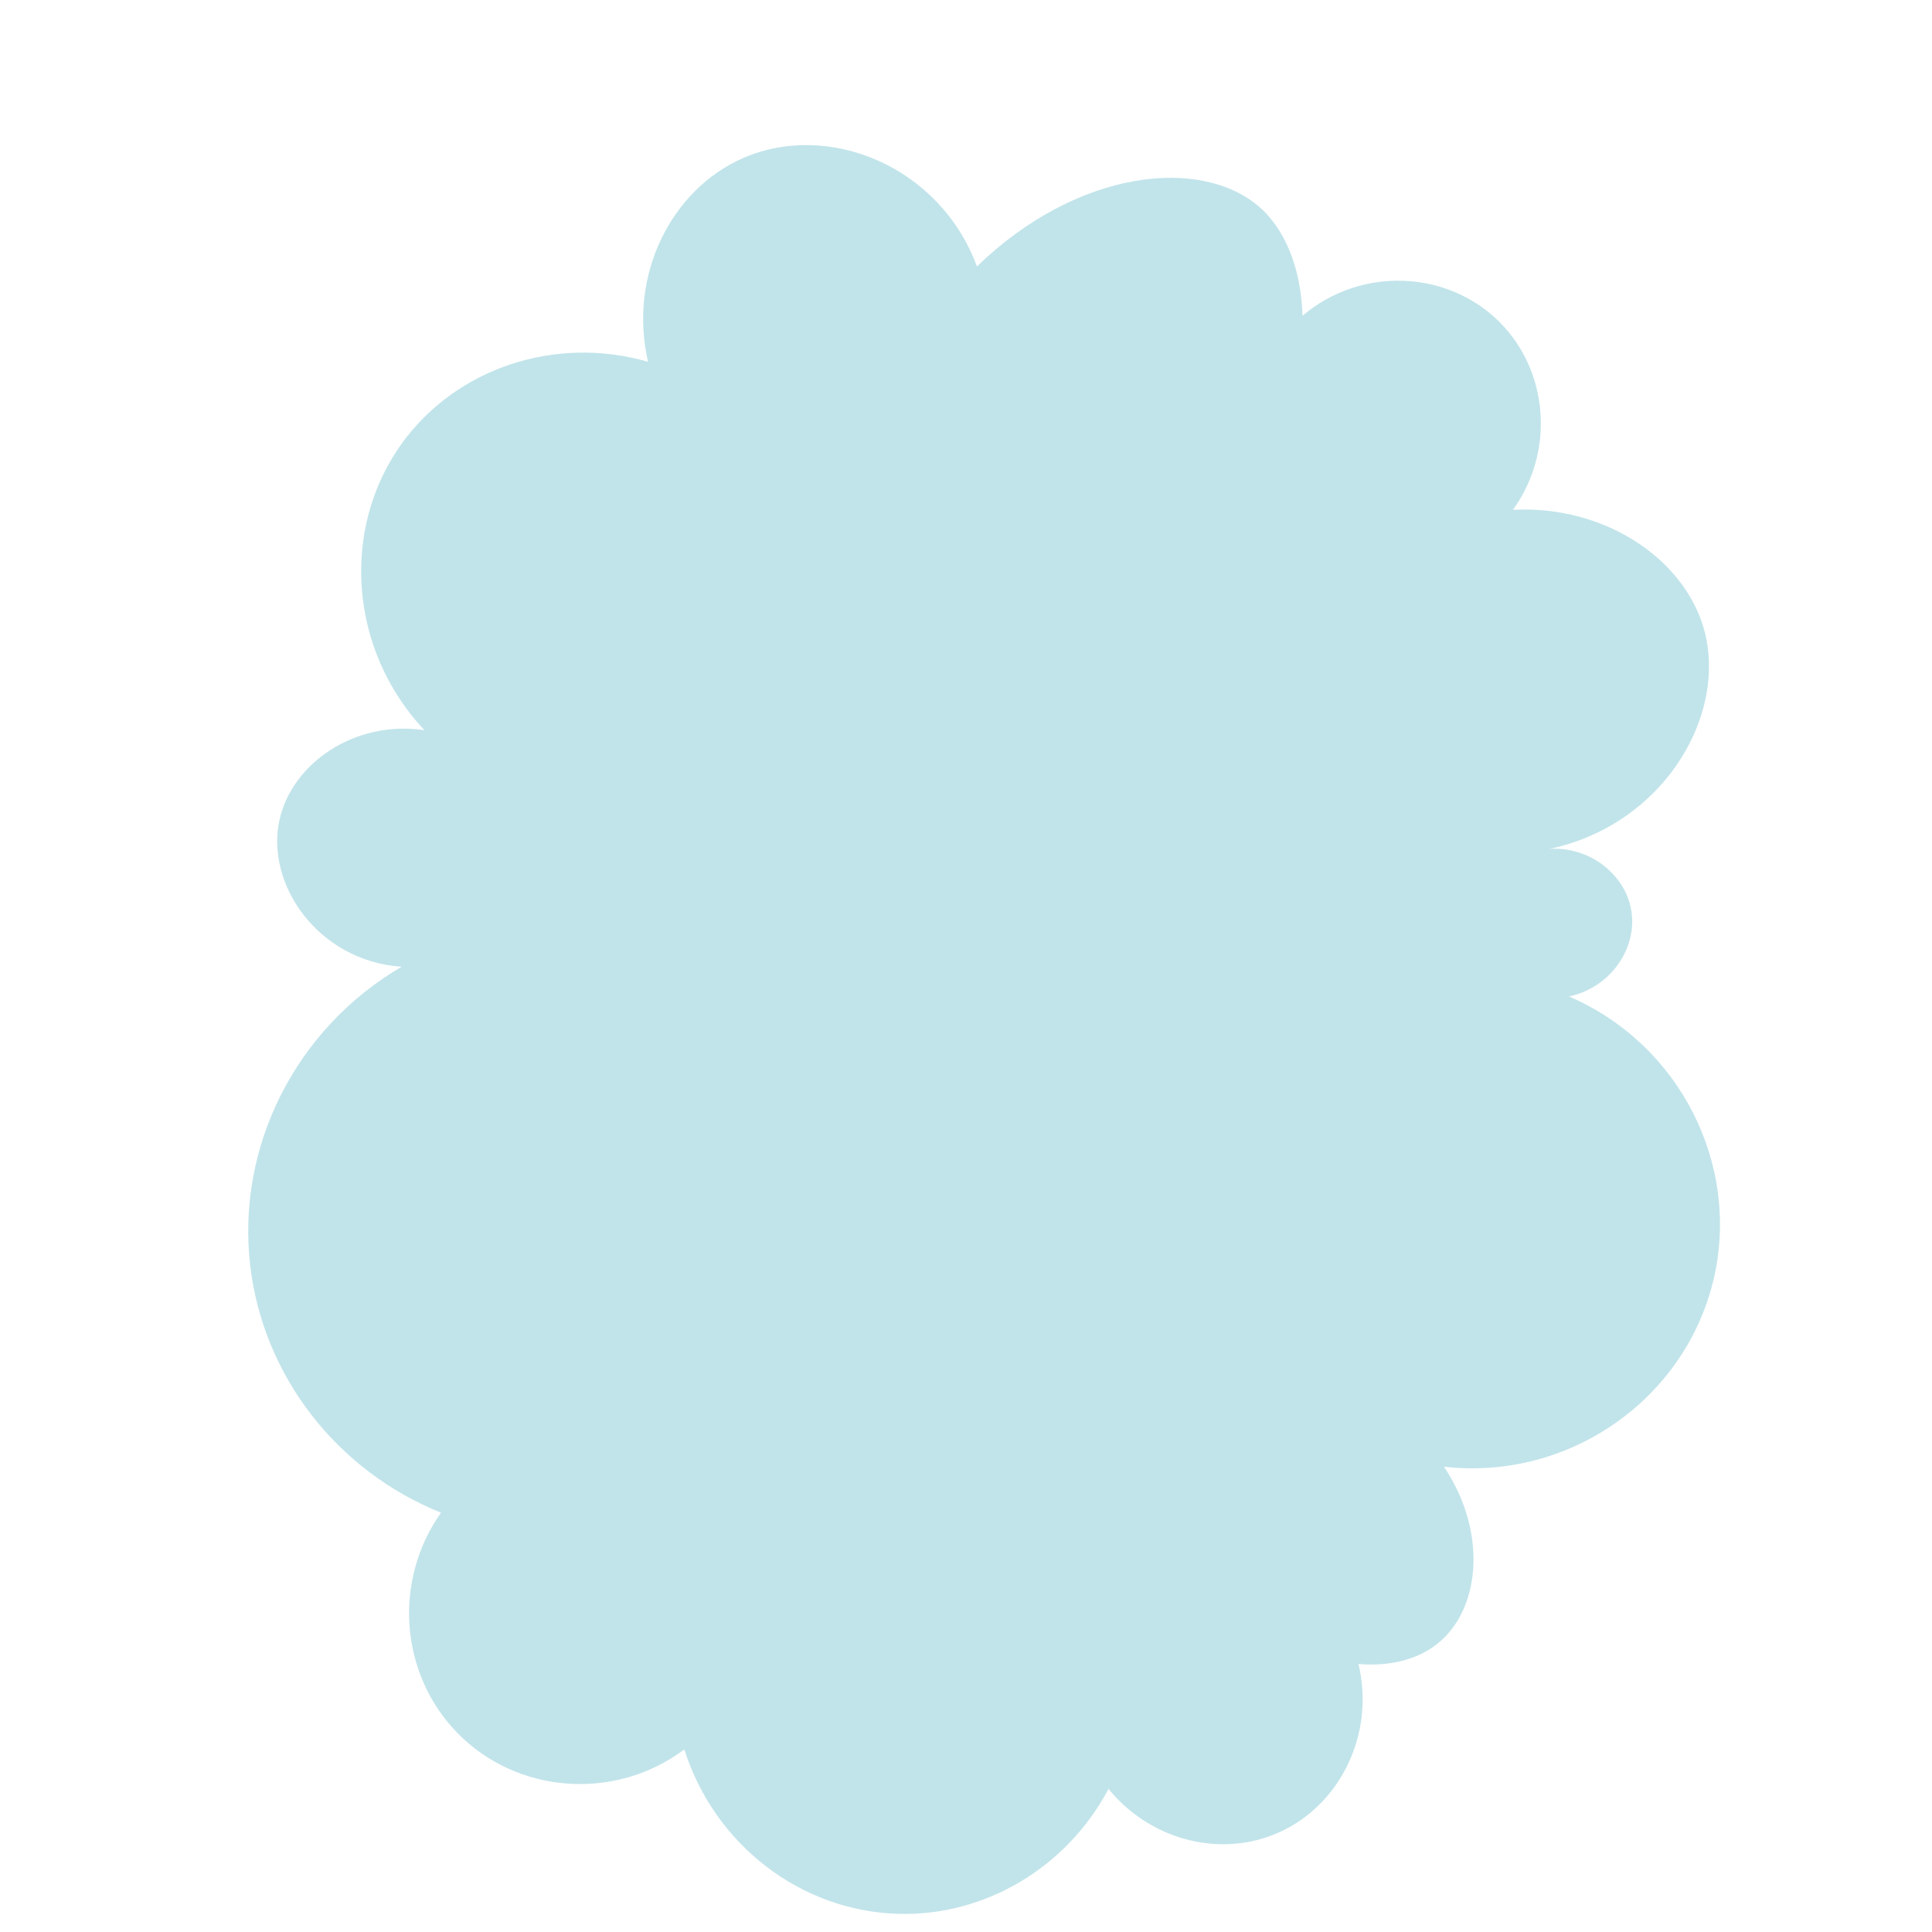 <?xml version="1.0" encoding="UTF-8"?> <!-- Generator: Adobe Illustrator 25.0.1, SVG Export Plug-In . SVG Version: 6.00 Build 0) --> <svg xmlns="http://www.w3.org/2000/svg" xmlns:xlink="http://www.w3.org/1999/xlink" id="Слой_1" x="0px" y="0px" viewBox="0 0 300 300" style="enable-background:new 0 0 300 300;" xml:space="preserve"> <style type="text/css"> .st0{fill:#C1E4EA;} </style> <path class="st0" d="M43.43,127.17c1.99-8.66,11.67-15.39,22.47-13.79c-11.71-12.44-13.01-31.24-3.57-44.43 c8.4-11.73,23.83-16.95,38.3-12.77c-3.12-13.41,3.58-26.78,14.81-31.66c13.26-5.76,30.52,1.32,36.26,16.85 c15.54-15.06,34.76-17.17,43.91-9.19c1.29,1.13,6.29,5.86,6.64,16.85c9.08-7.71,22.56-7.11,30.64,1.02 c7.58,7.63,8.57,20.06,2.04,29.11c14.23-0.73,26.49,7.58,29.62,18.38c4.03,13.93-7.09,32.16-26.55,34.72 c7.19-2.02,14.29,2.73,15.32,9.19c0.92,5.79-3.2,11.92-9.7,13.28c17.21,7.38,26.66,26.1,22.47,43.91 c-4.37,18.59-22.44,31.33-41.87,29.11c6.65,9.96,5.71,21.55-0.51,27.06c-4.54,4.02-10.69,3.76-12.77,3.57 c2.7,11.25-3.22,22.62-13.28,26.55c-8.79,3.44-19.22,0.6-25.53-7.15c-6.49,12.23-19.2,19.79-32.68,19.4 c-15.06-0.43-28.49-10.68-33.19-25.53c-10.8,8.09-25.99,6.9-35.23-2.55c-8.91-9.11-10.06-23.61-2.55-34.21 c-16.19-6.52-27.6-21.23-29.62-38.3c-2.19-18.54,7.06-36.86,23.49-46.47C49.38,149.22,41.11,137.25,43.43,127.17z"></path> </svg> 